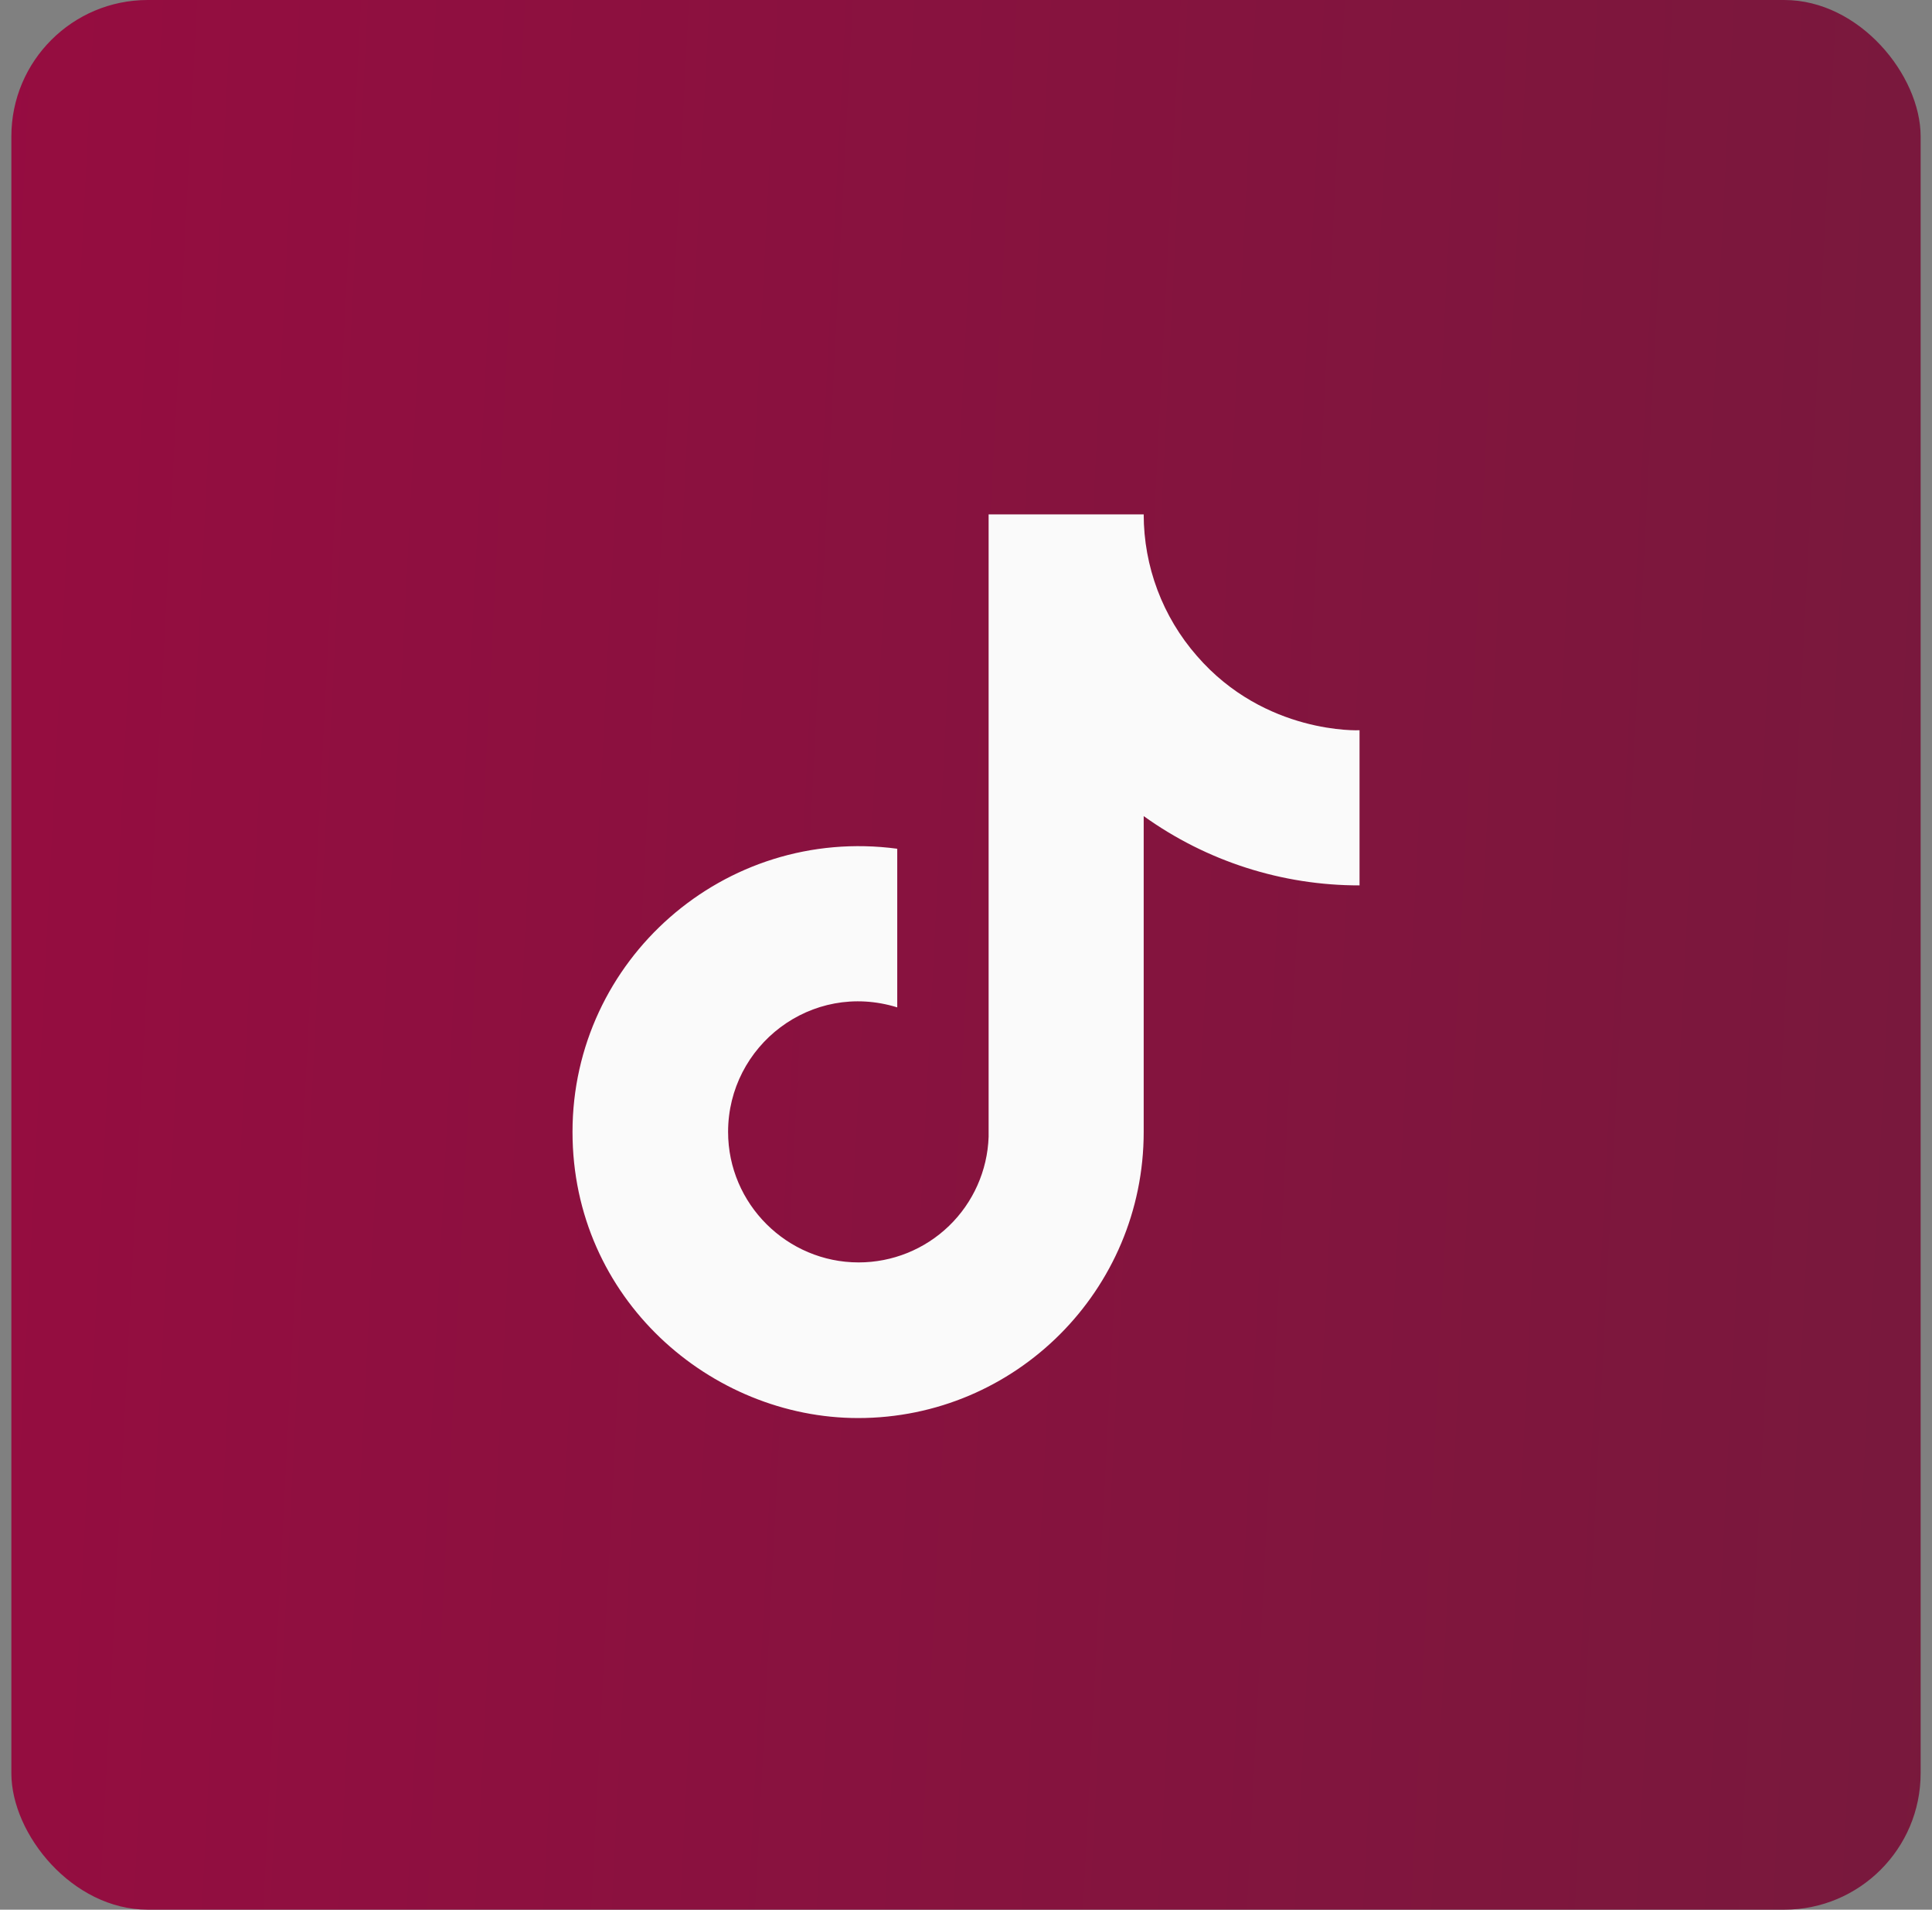 <svg width="85" height="84" viewBox="0 0 85 84" fill="none" xmlns="http://www.w3.org/2000/svg">
<rect x="0" y="0" width="85" height="84" fill="#808080" stroke="none"/>
<rect x="0.5" width="84" height="84" rx="6" fill="url(#paint0_linear_456_553)"/>
<path d="M52.659 28.852C51.15 27.129 50.318 24.916 50.318 22.625H43.495V50.008C43.443 51.49 42.818 52.895 41.751 53.925C40.684 54.955 39.258 55.53 37.775 55.529C34.639 55.529 32.033 52.968 32.033 49.788C32.033 45.989 35.699 43.14 39.475 44.311V37.333C31.857 36.317 25.188 42.235 25.188 49.788C25.188 57.141 31.282 62.375 37.753 62.375C44.687 62.375 50.318 56.744 50.318 49.788V35.897C53.085 37.884 56.407 38.95 59.814 38.945V32.121C59.814 32.121 55.663 32.32 52.659 28.852Z" fill="#FAFAFA"/>
<defs>
<linearGradient id="paint0_linear_456_553" x1="-8.546" y1="-15.75" x2="99.347" y2="-10.222" gradientUnits="userSpaceOnUse">
<stop stop-color="#990B41"/>
<stop offset="1" stop-color="#751A3C"/>
</linearGradient>
</defs>
</svg>
